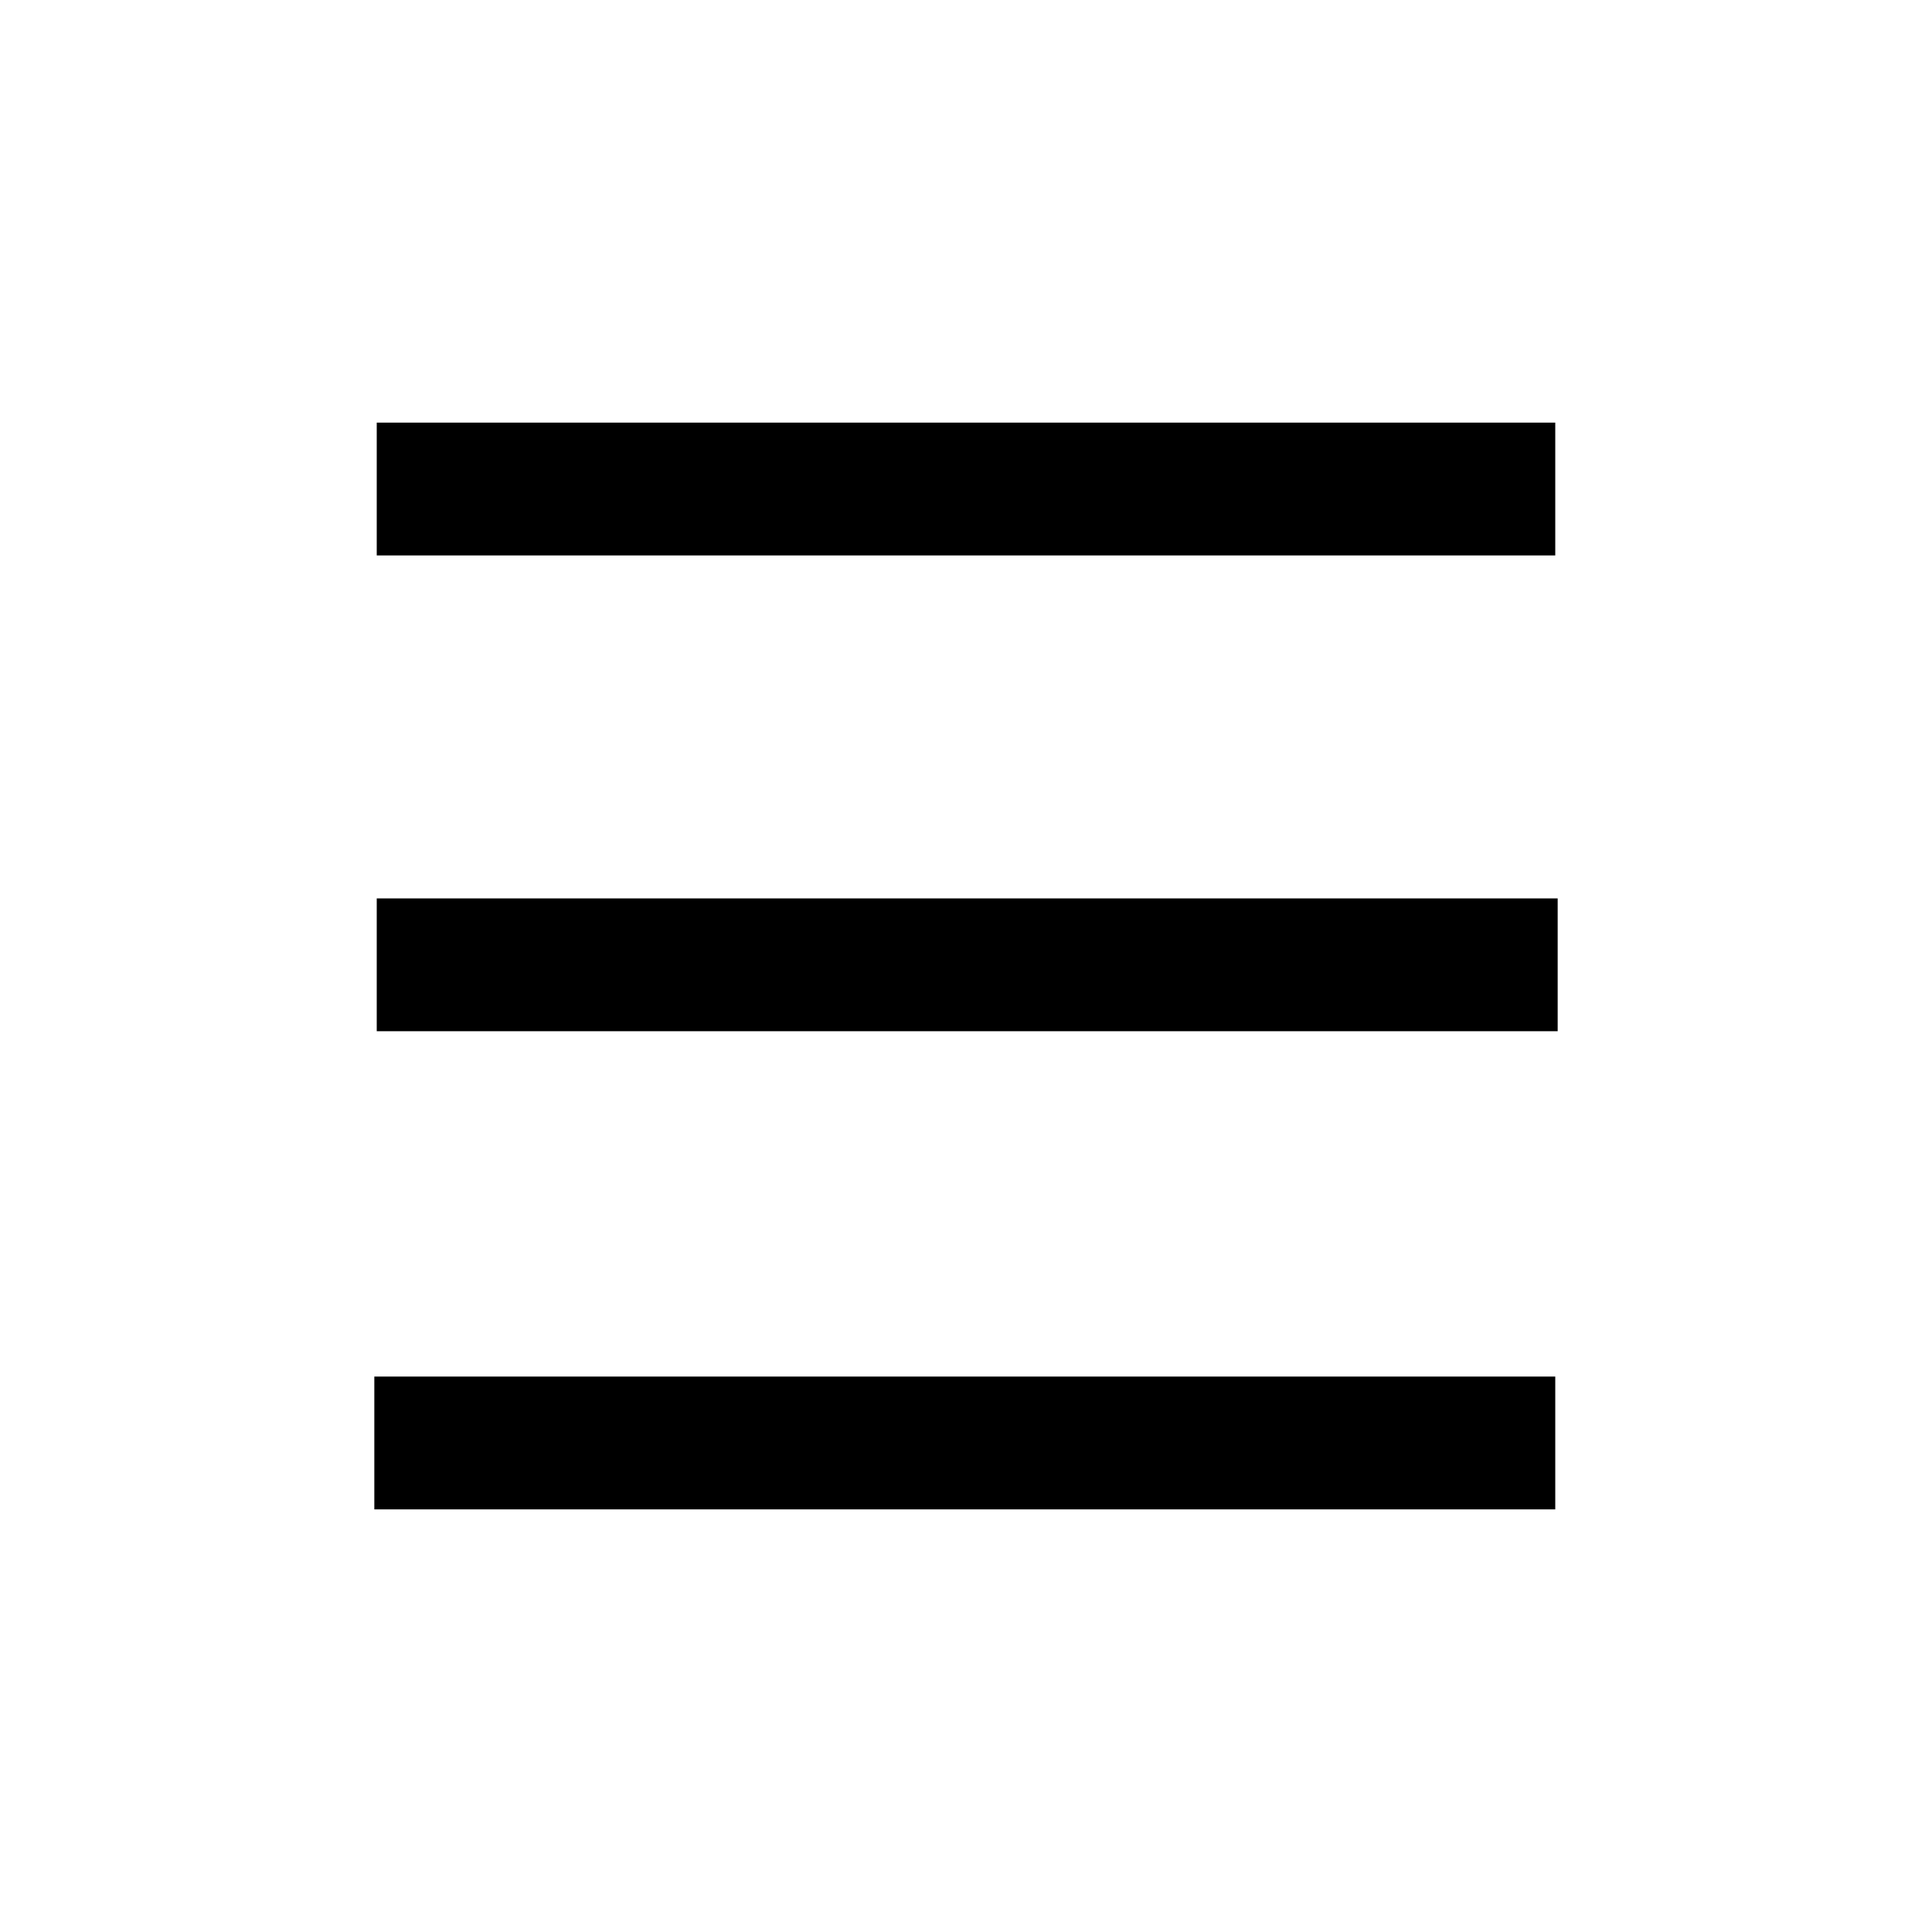 <?xml version="1.0" encoding="utf-8"?>
<!-- Generator: Adobe Illustrator 28.0.0, SVG Export Plug-In . SVG Version: 6.00 Build 0)  -->
<svg version="1.1" id="Layer_1" xmlns="http://www.w3.org/2000/svg" xmlns:xlink="http://www.w3.org/1999/xlink" x="0px" y="0px"
	 viewBox="0 0 80 80" style="enable-background:new 0 0 80 80;" xml:space="preserve">
<style type="text/css">
	.st0{fill:none;}
</style>
<rect class="st0" width="80" height="80"/>
<g>
	<path d="M64.4,23c-16.3,0-32.5,0-48.8,0c0-1.8,0-3.6,0-5.5c16.3,0,32.5,0,48.8,0C64.4,19.3,64.4,21.2,64.4,23z"/>
	<path d="M15.6,42.7c0-1.8,0-3.6,0-5.5c16.3,0,32.5,0,48.9,0c0,1.8,0,3.6,0,5.5C48.2,42.7,31.9,42.7,15.6,42.7z"/>
	<path d="M64.4,62.5c-16.3,0-32.6,0-48.9,0c0-1.8,0-3.6,0-5.5c16.3,0,32.5,0,48.9,0C64.4,58.8,64.4,60.6,64.4,62.5z"/>
</g>
</svg>
